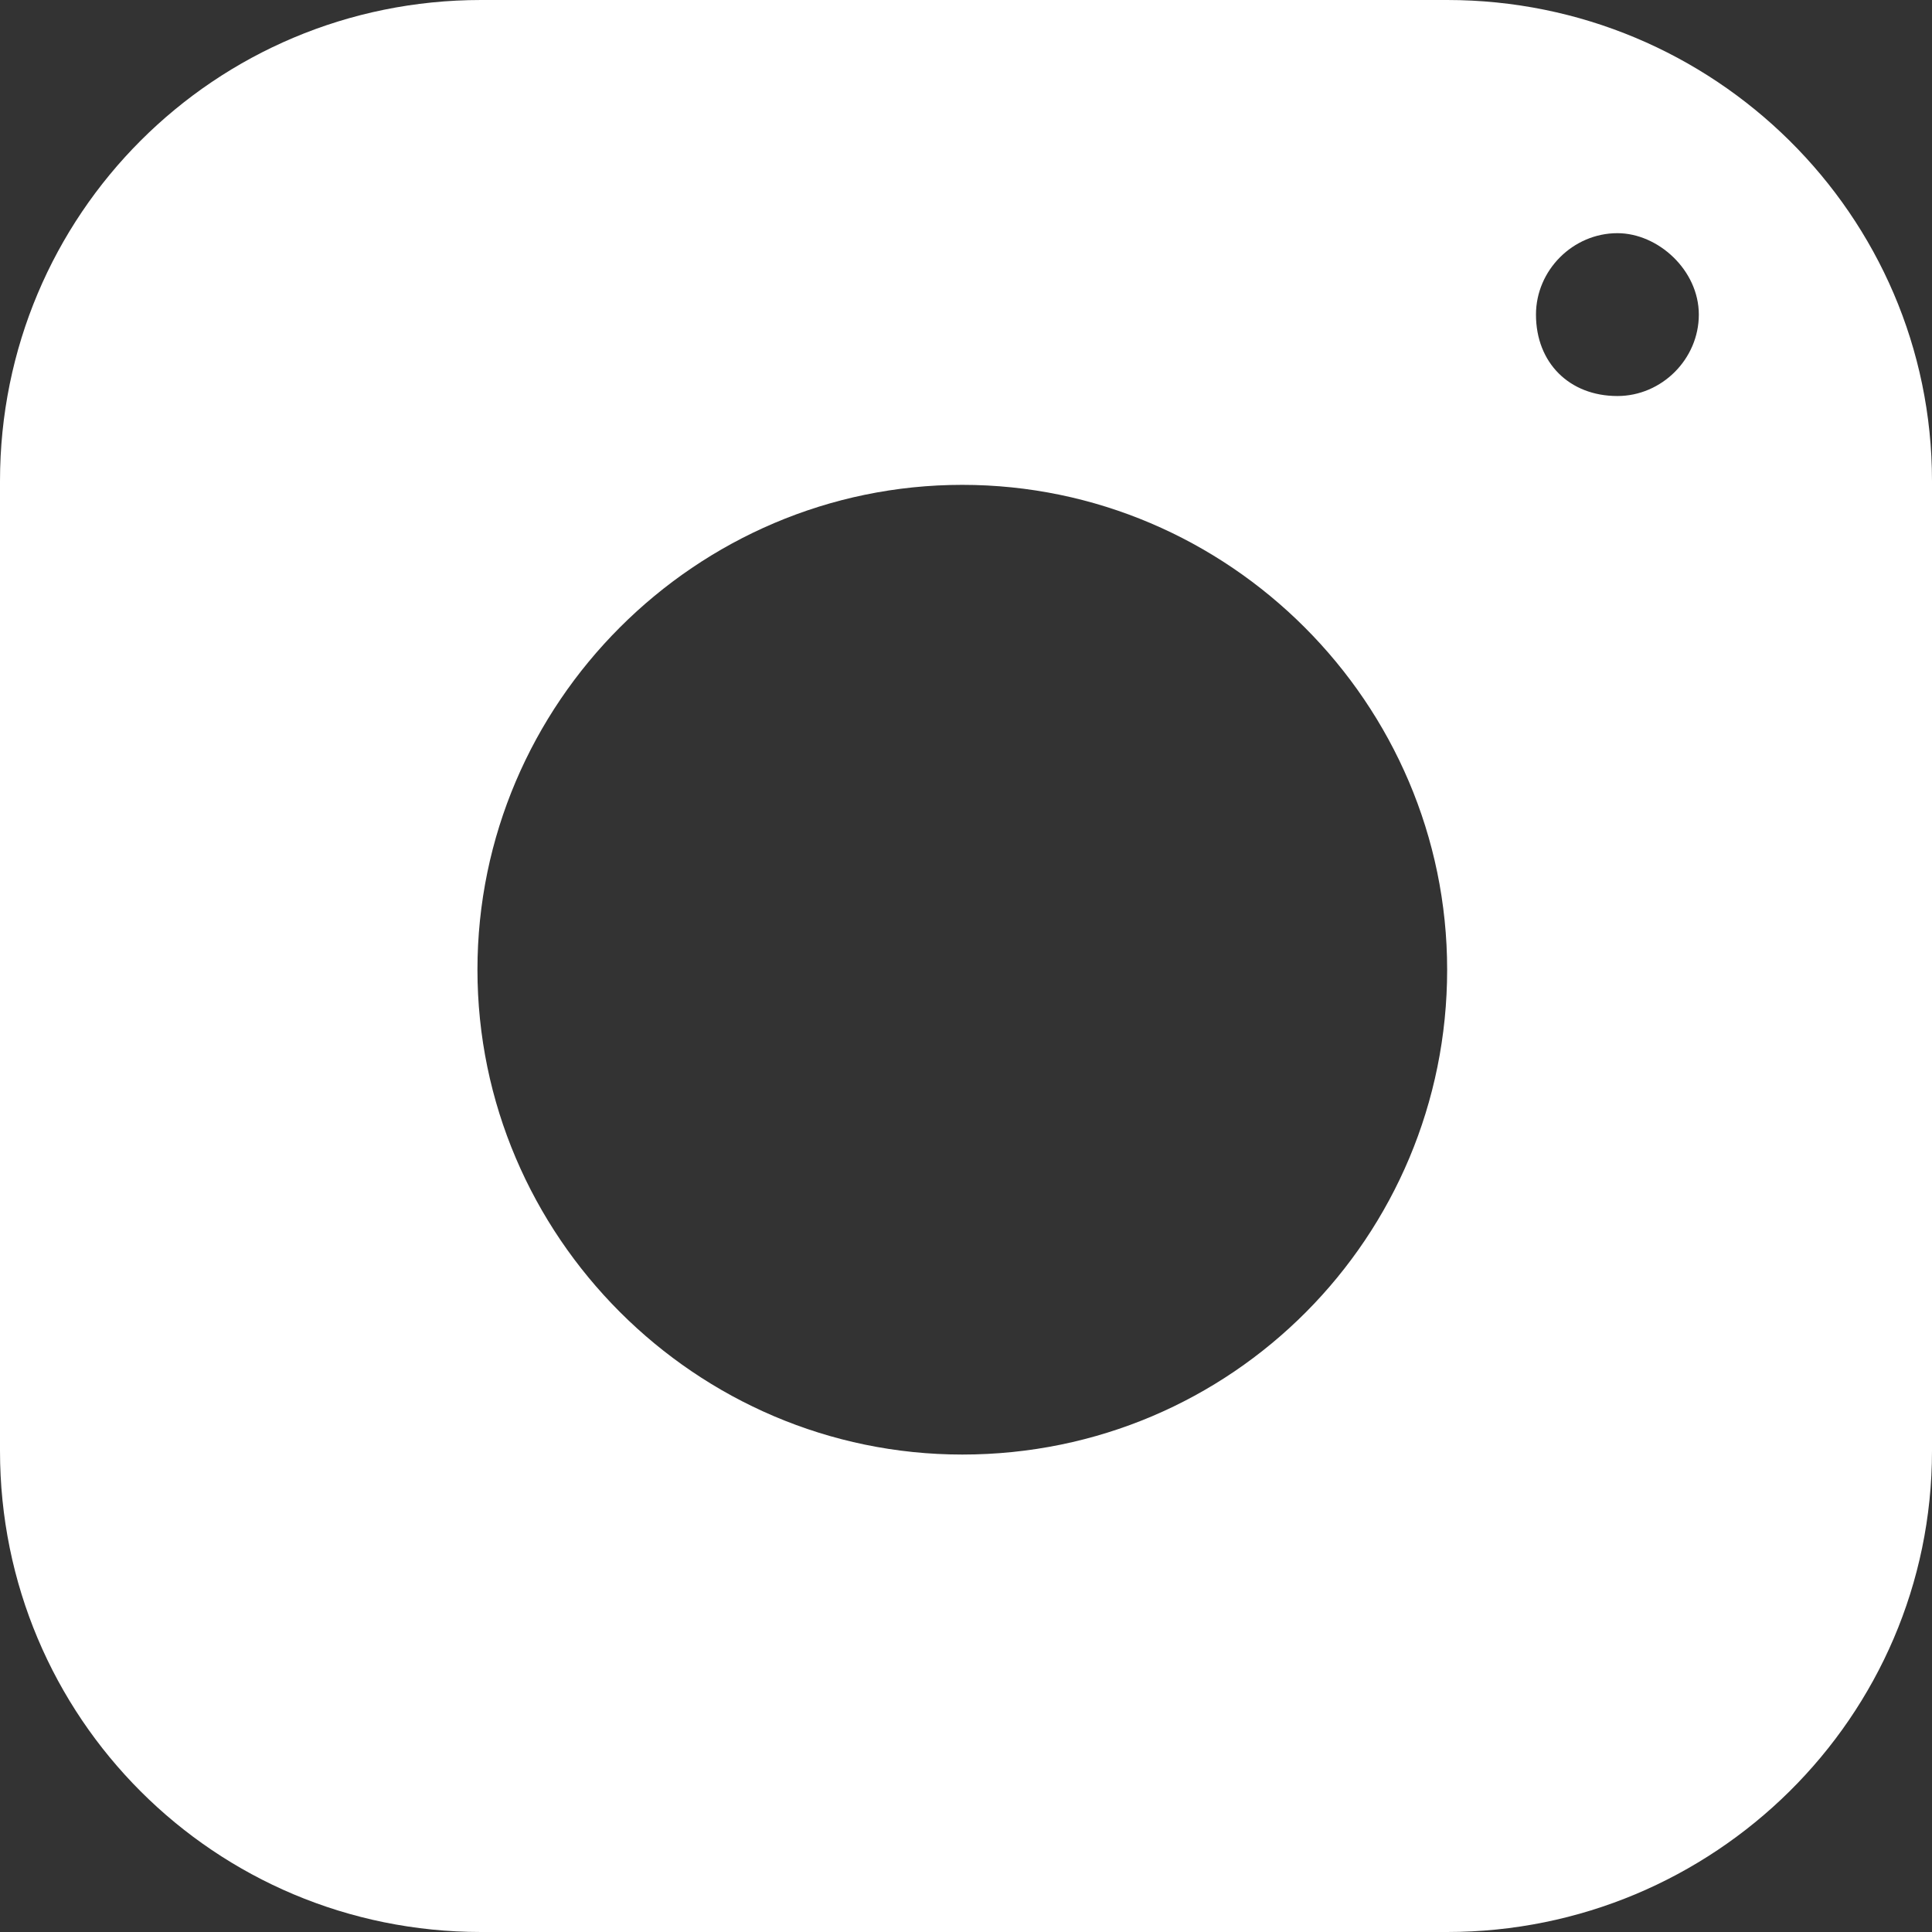 <?xml version="1.0" encoding="UTF-8" standalone="no"?><svg xmlns="http://www.w3.org/2000/svg" xmlns:xlink="http://www.w3.org/1999/xlink" fill="#ffffff" height="52.2" preserveAspectRatio="xMidYMid meet" version="1" viewBox="5.9 5.9 52.2 52.2" width="52.2" zoomAndPan="magnify"><rect x="5.9" y="5.9" width="52.2" height="52.2" fill="#333333" stroke="none"/><g id="change1_1"><path d="M45,5.9H18.9c-7.2,0-13,5.8-13,13v26.2c0,7.2,5.8,13,13,13H45c7.2,0,13.1-5.8,13.1-13V18.9C58.1,11.7,52.2,5.9,45,5.9z M31.9,45.2c-7.2,0-13.1-5.9-13.1-13.1s5.9-13.1,13.1-13.1c7.2,0,13.1,5.9,13.1,13.1S39.2,45.2,31.9,45.2z M49.6,16.6 c-1.3,0-2.2-0.9-2.2-2.2c0-1.2,1-2.2,2.2-2.2c1.1,0,2.2,1,2.2,2.2C51.8,15.6,50.8,16.6,49.6,16.6z"/></g></svg>